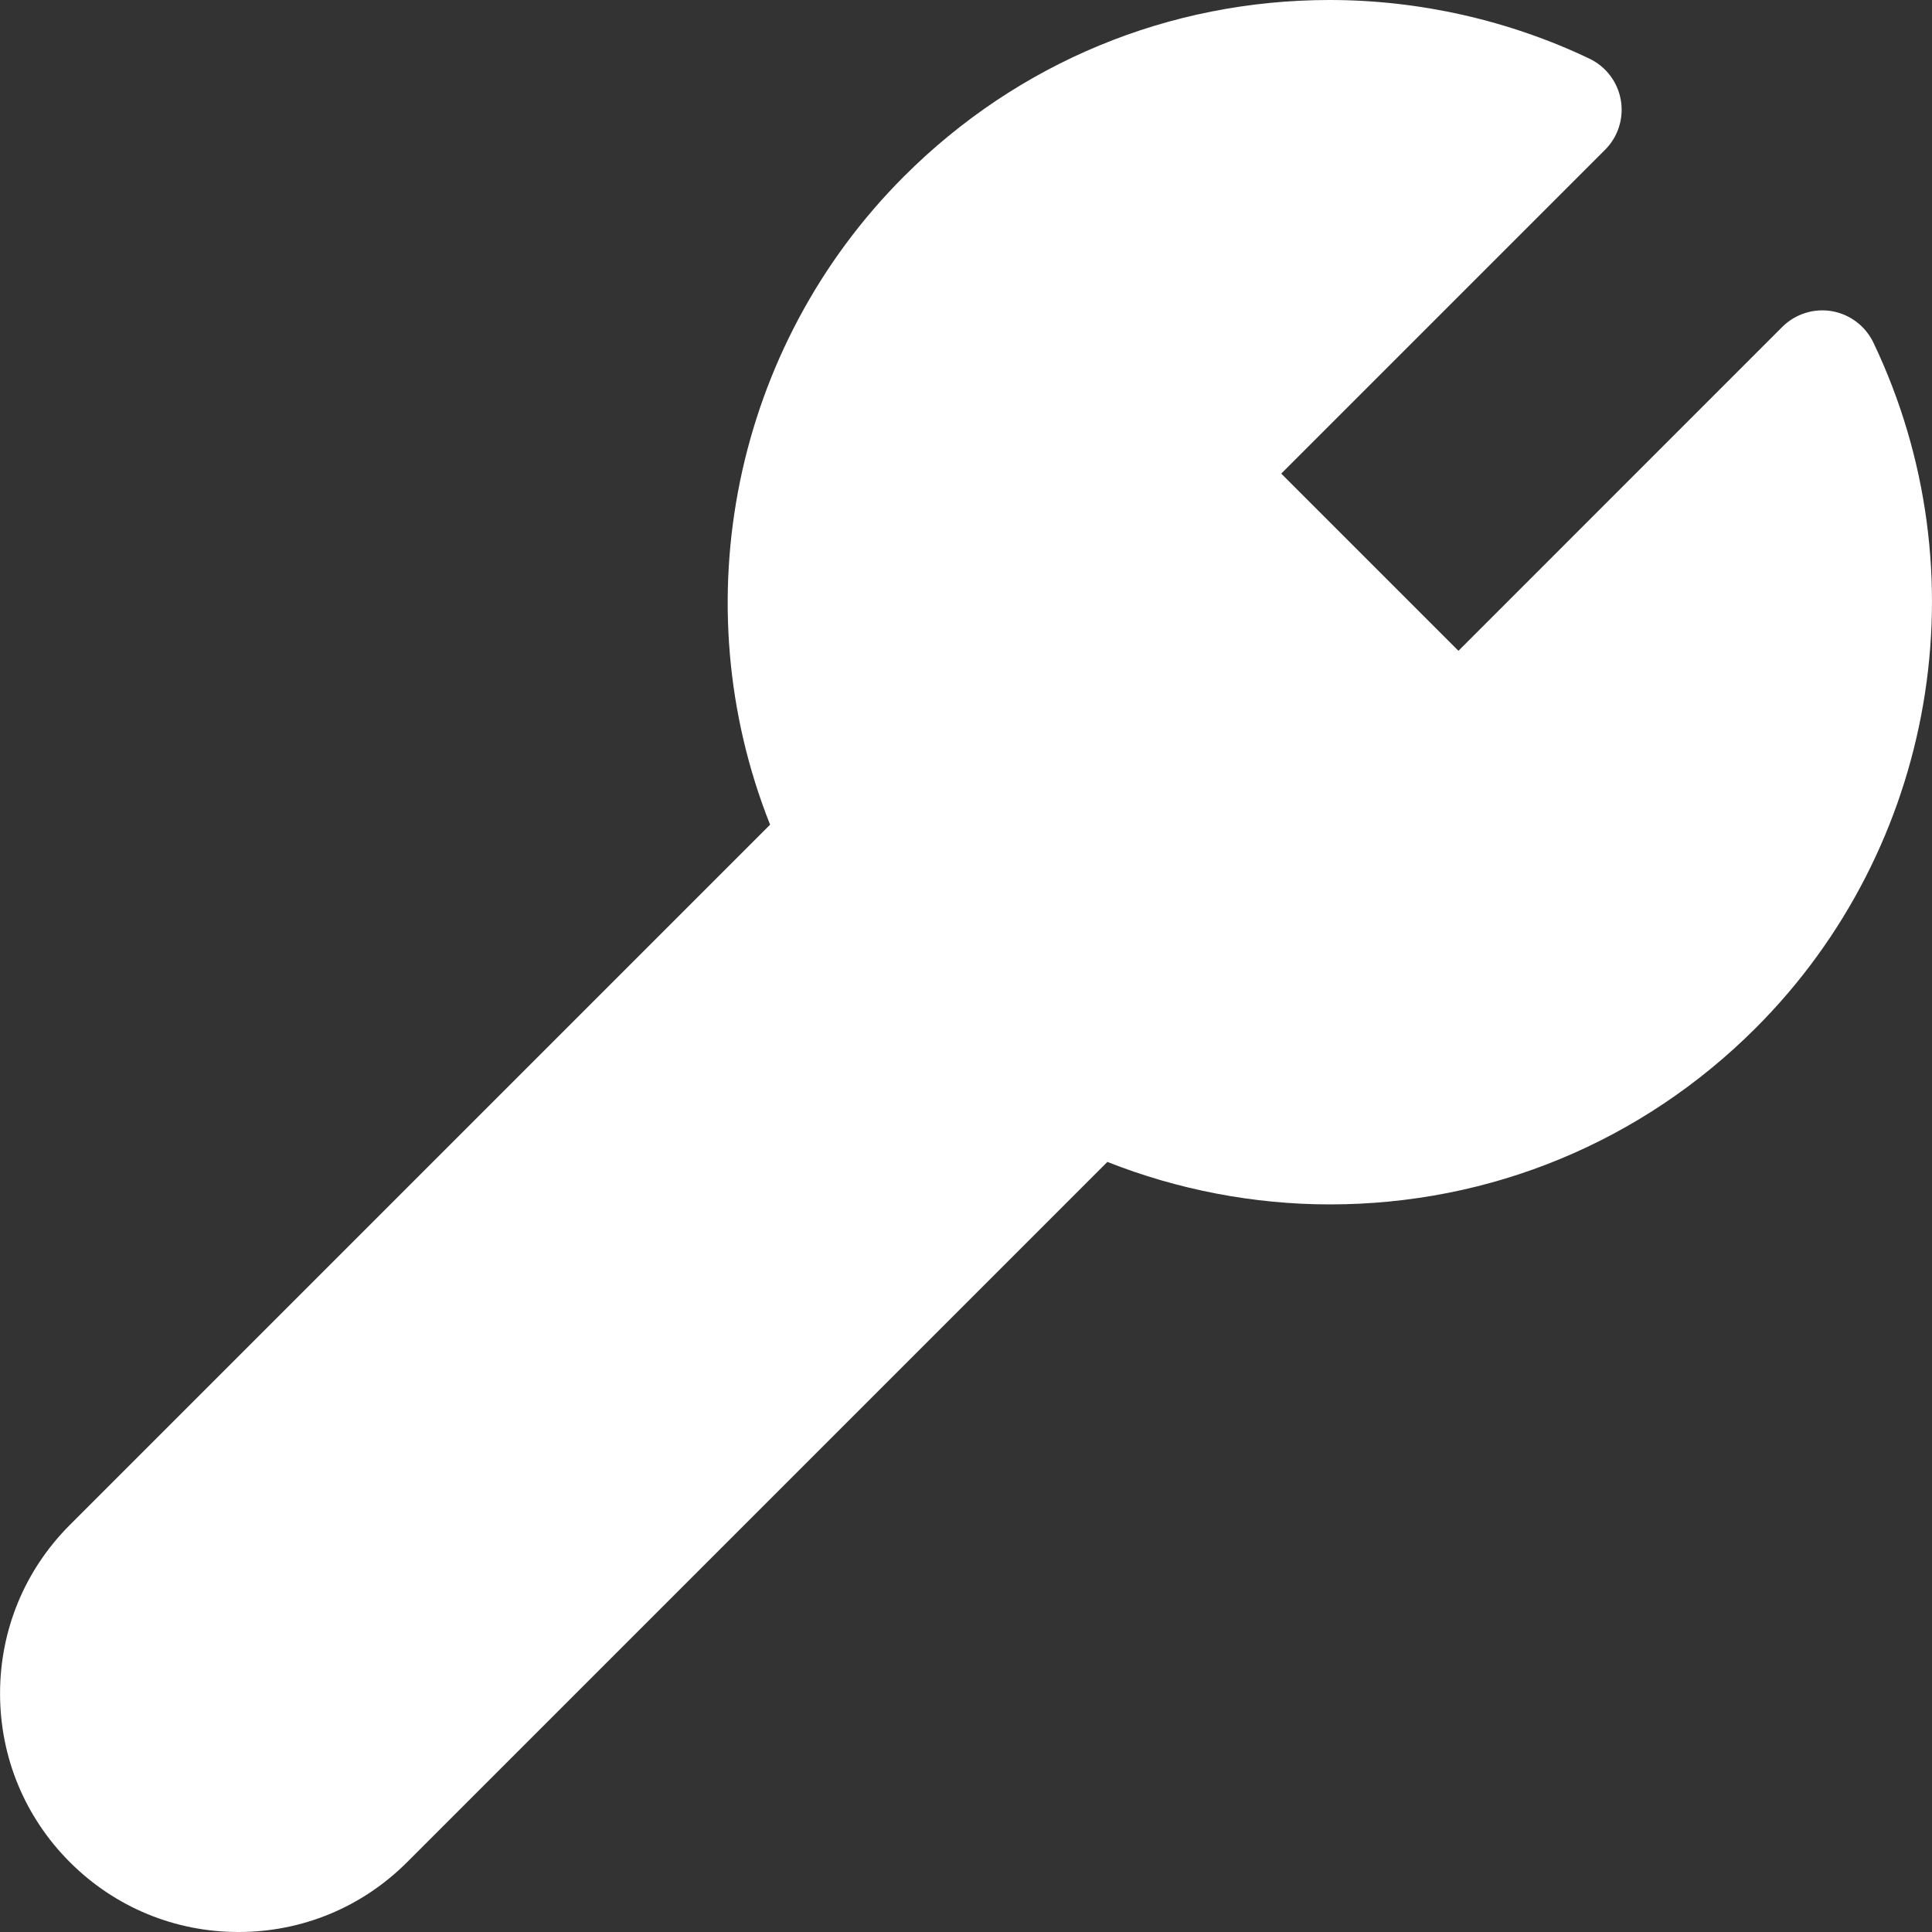 <svg width="35" height="35" viewBox="0 0 35 35" fill="none" xmlns="http://www.w3.org/2000/svg">
<rect x="0" y="0" width="35" height="35" fill="#333333" stroke="none"/>
<path d="M33.938 6.206C33.794 5.906 33.514 5.694 33.186 5.637C32.858 5.581 32.523 5.688 32.287 5.923L26.421 11.79L23.211 8.58L29.078 2.713C29.313 2.478 29.419 2.143 29.363 1.815C29.307 1.487 29.095 1.207 28.795 1.063C27.338 0.368 25.712 0 24.09 0C21.176 0 18.437 1.135 16.377 3.195C13.287 6.285 12.354 10.922 13.951 14.94L1.266 27.625C1.262 27.629 1.257 27.634 1.253 27.638C0.445 28.453 0.001 29.532 0.001 30.68C0.001 31.834 0.45 32.919 1.266 33.735C2.082 34.551 3.167 35 4.321 35C5.475 35 6.56 34.551 7.376 33.734L20.061 21.049C21.337 21.554 22.716 21.819 24.092 21.819C24.092 21.819 24.093 21.819 24.093 21.819C27.006 21.819 29.745 20.684 31.806 18.624C35.07 15.36 35.926 10.37 33.938 6.206Z" fill="white"/>
</svg>
